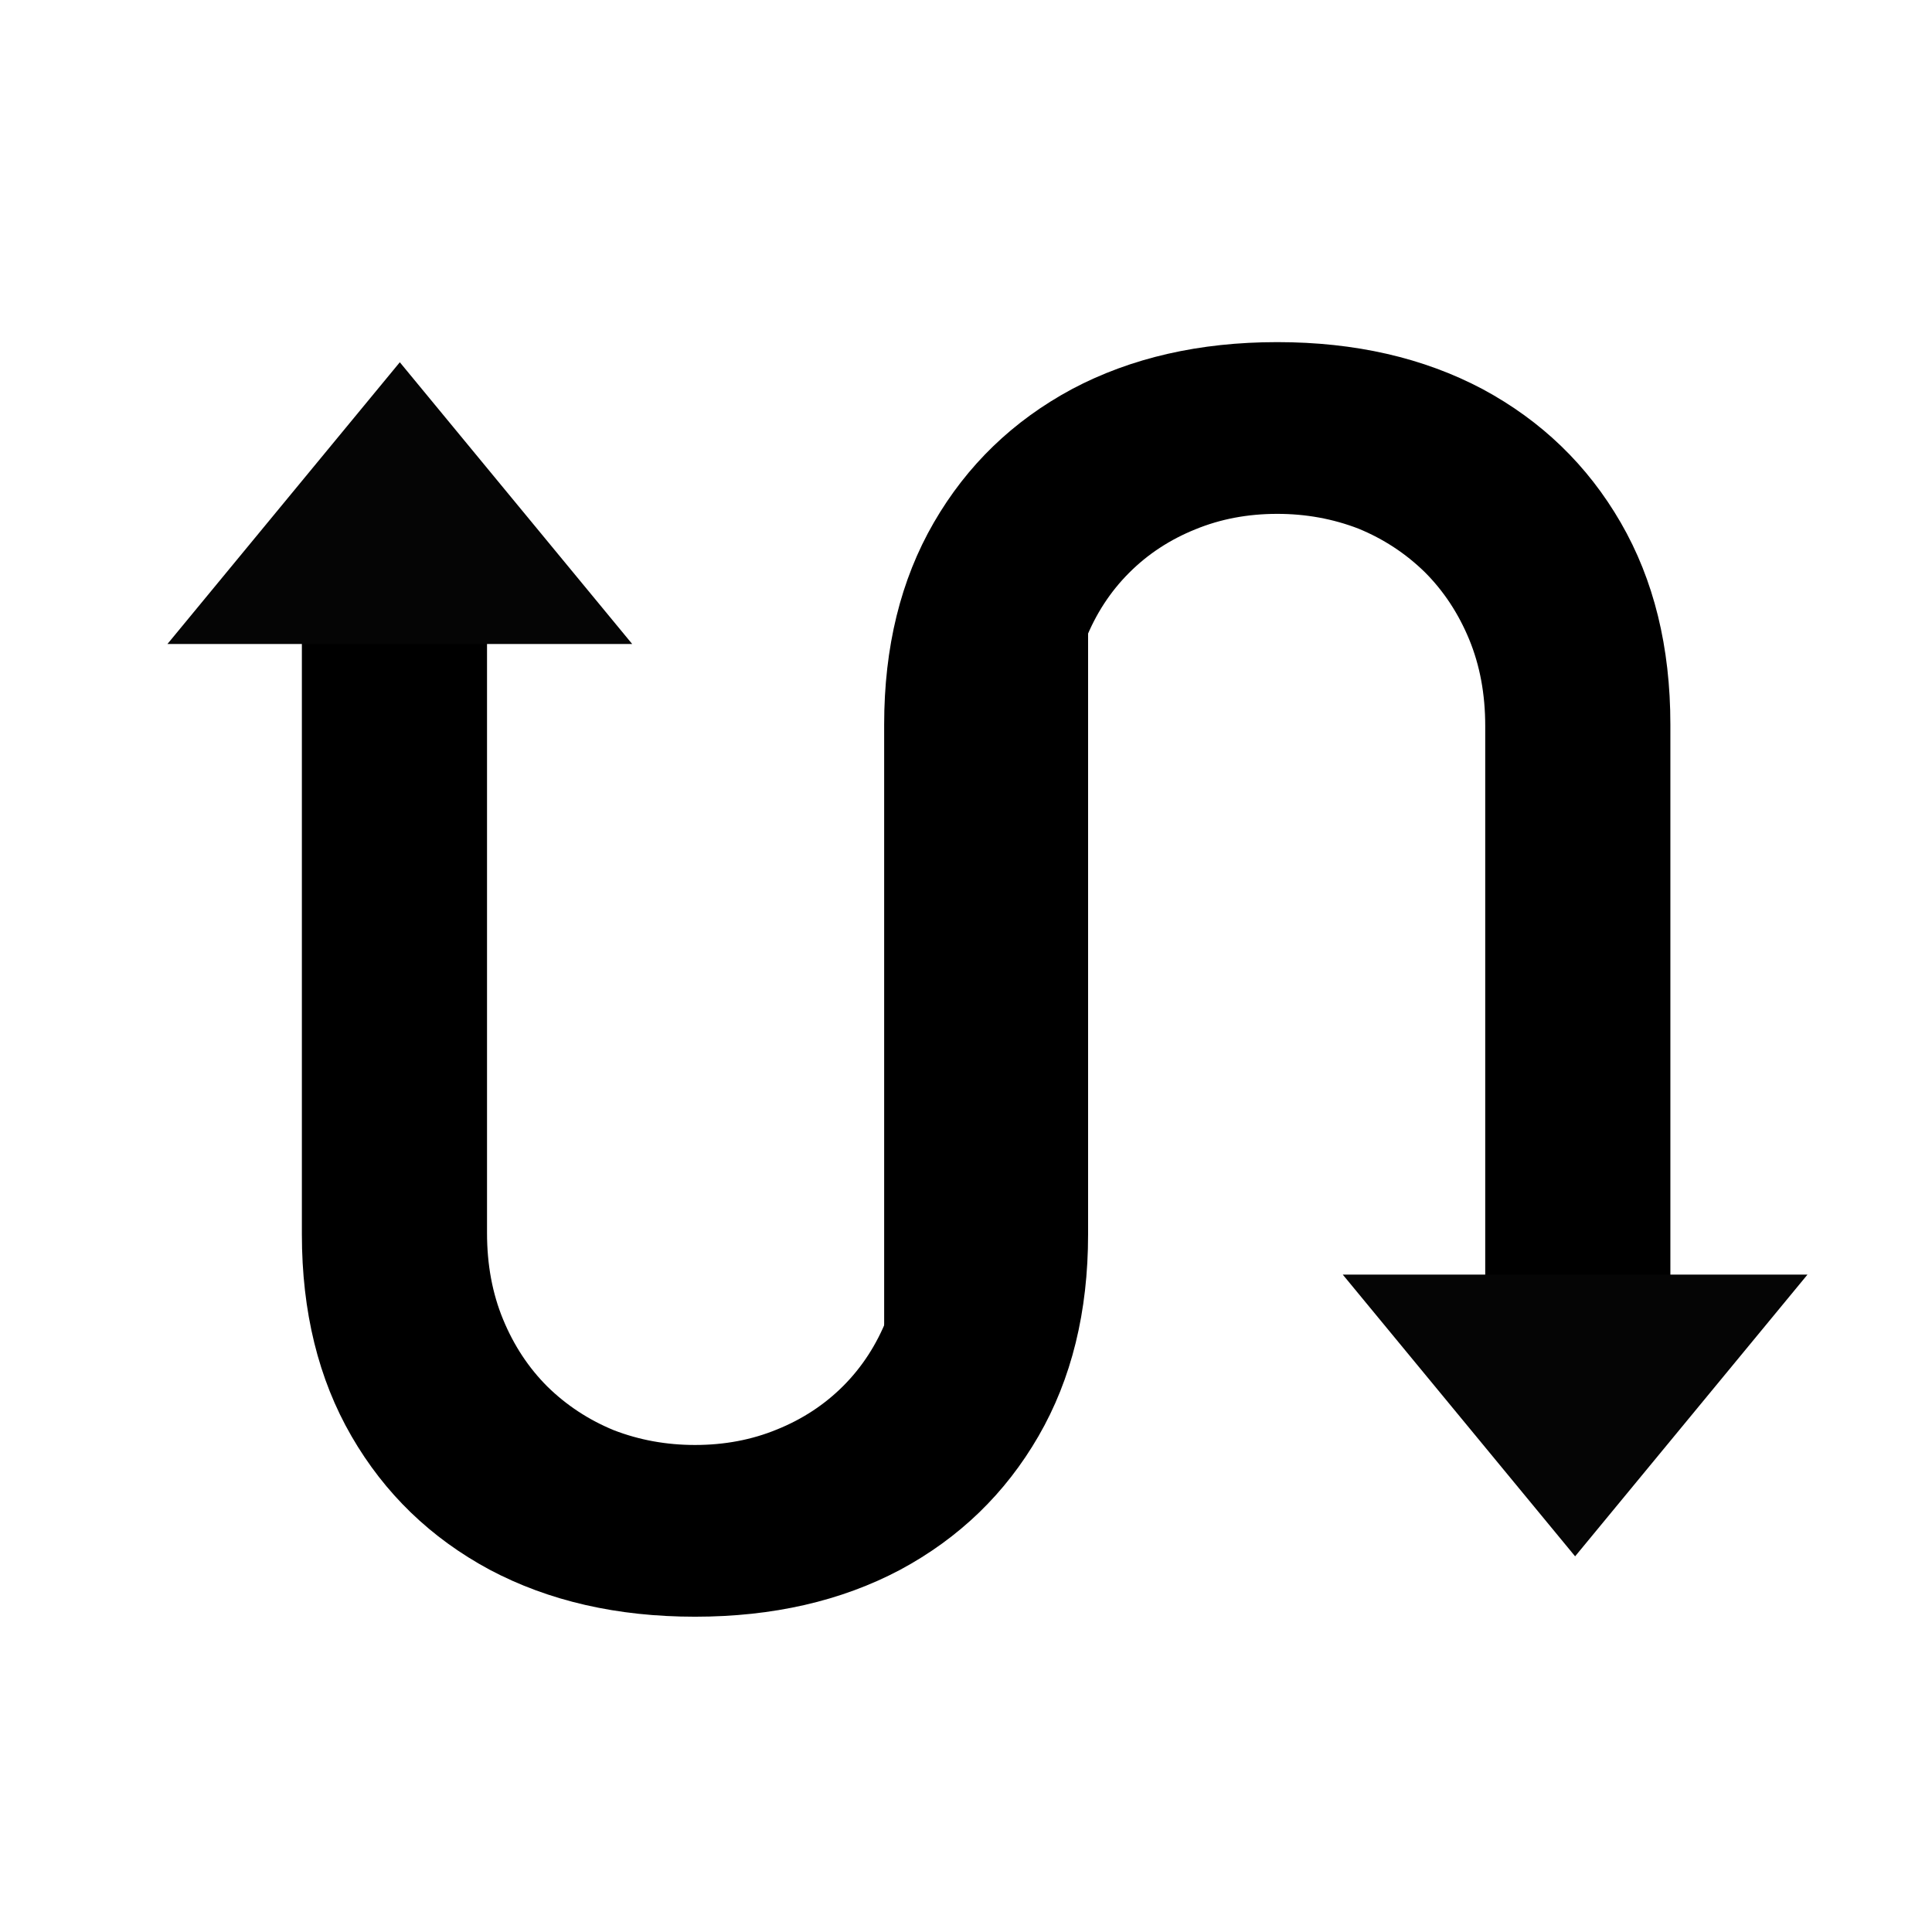 <svg width="36" height="36" viewBox="0 0 36 36" fill="none" xmlns="http://www.w3.org/2000/svg">
<path d="M12.95 30.125C11.5 30.125 10.225 29.833 9.125 29.25C8.025 28.658 7.167 27.829 6.55 26.762C5.933 25.696 5.625 24.442 5.625 23V11.775L9.075 11.75V22.975C9.075 23.567 9.175 24.104 9.375 24.587C9.575 25.071 9.85 25.488 10.2 25.837C10.558 26.188 10.971 26.458 11.438 26.65C11.912 26.833 12.417 26.925 12.95 26.925C13.5 26.925 14.008 26.829 14.475 26.637C14.95 26.446 15.363 26.175 15.713 25.825C16.062 25.475 16.333 25.058 16.525 24.575C16.725 24.092 16.825 23.558 16.825 22.975V11.75H20.275V23C20.275 24.442 19.967 25.696 19.35 26.762C18.733 27.829 17.875 28.658 16.775 29.25C15.675 29.833 14.4 30.125 12.95 30.125Z" fill="black"/>
<path d="M23.8 6.375C25.25 6.375 26.525 6.667 27.625 7.25C28.725 7.842 29.583 8.671 30.2 9.738C30.817 10.804 31.125 12.058 31.125 13.5V24.725L27.675 24.75V13.525C27.675 12.933 27.575 12.396 27.375 11.912C27.175 11.429 26.9 11.012 26.55 10.662C26.192 10.312 25.779 10.042 25.312 9.85C24.837 9.667 24.333 9.575 23.8 9.575C23.25 9.575 22.742 9.671 22.275 9.863C21.8 10.054 21.387 10.325 21.038 10.675C20.688 11.025 20.417 11.442 20.225 11.925C20.025 12.408 19.925 12.942 19.925 13.525V24.75L16.475 24.75V13.5C16.475 12.058 16.783 10.804 17.4 9.738C18.017 8.671 18.875 7.842 19.975 7.25C21.075 6.667 22.35 6.375 23.8 6.375Z" fill="black"/>
<path d="M29.35 29L25.02 23.75H33.68L29.35 29Z" fill="#050505"/>
<path d="M7.45 6.75L11.78 12H3.12L7.45 6.75Z" fill="#050505"/>
</svg>
